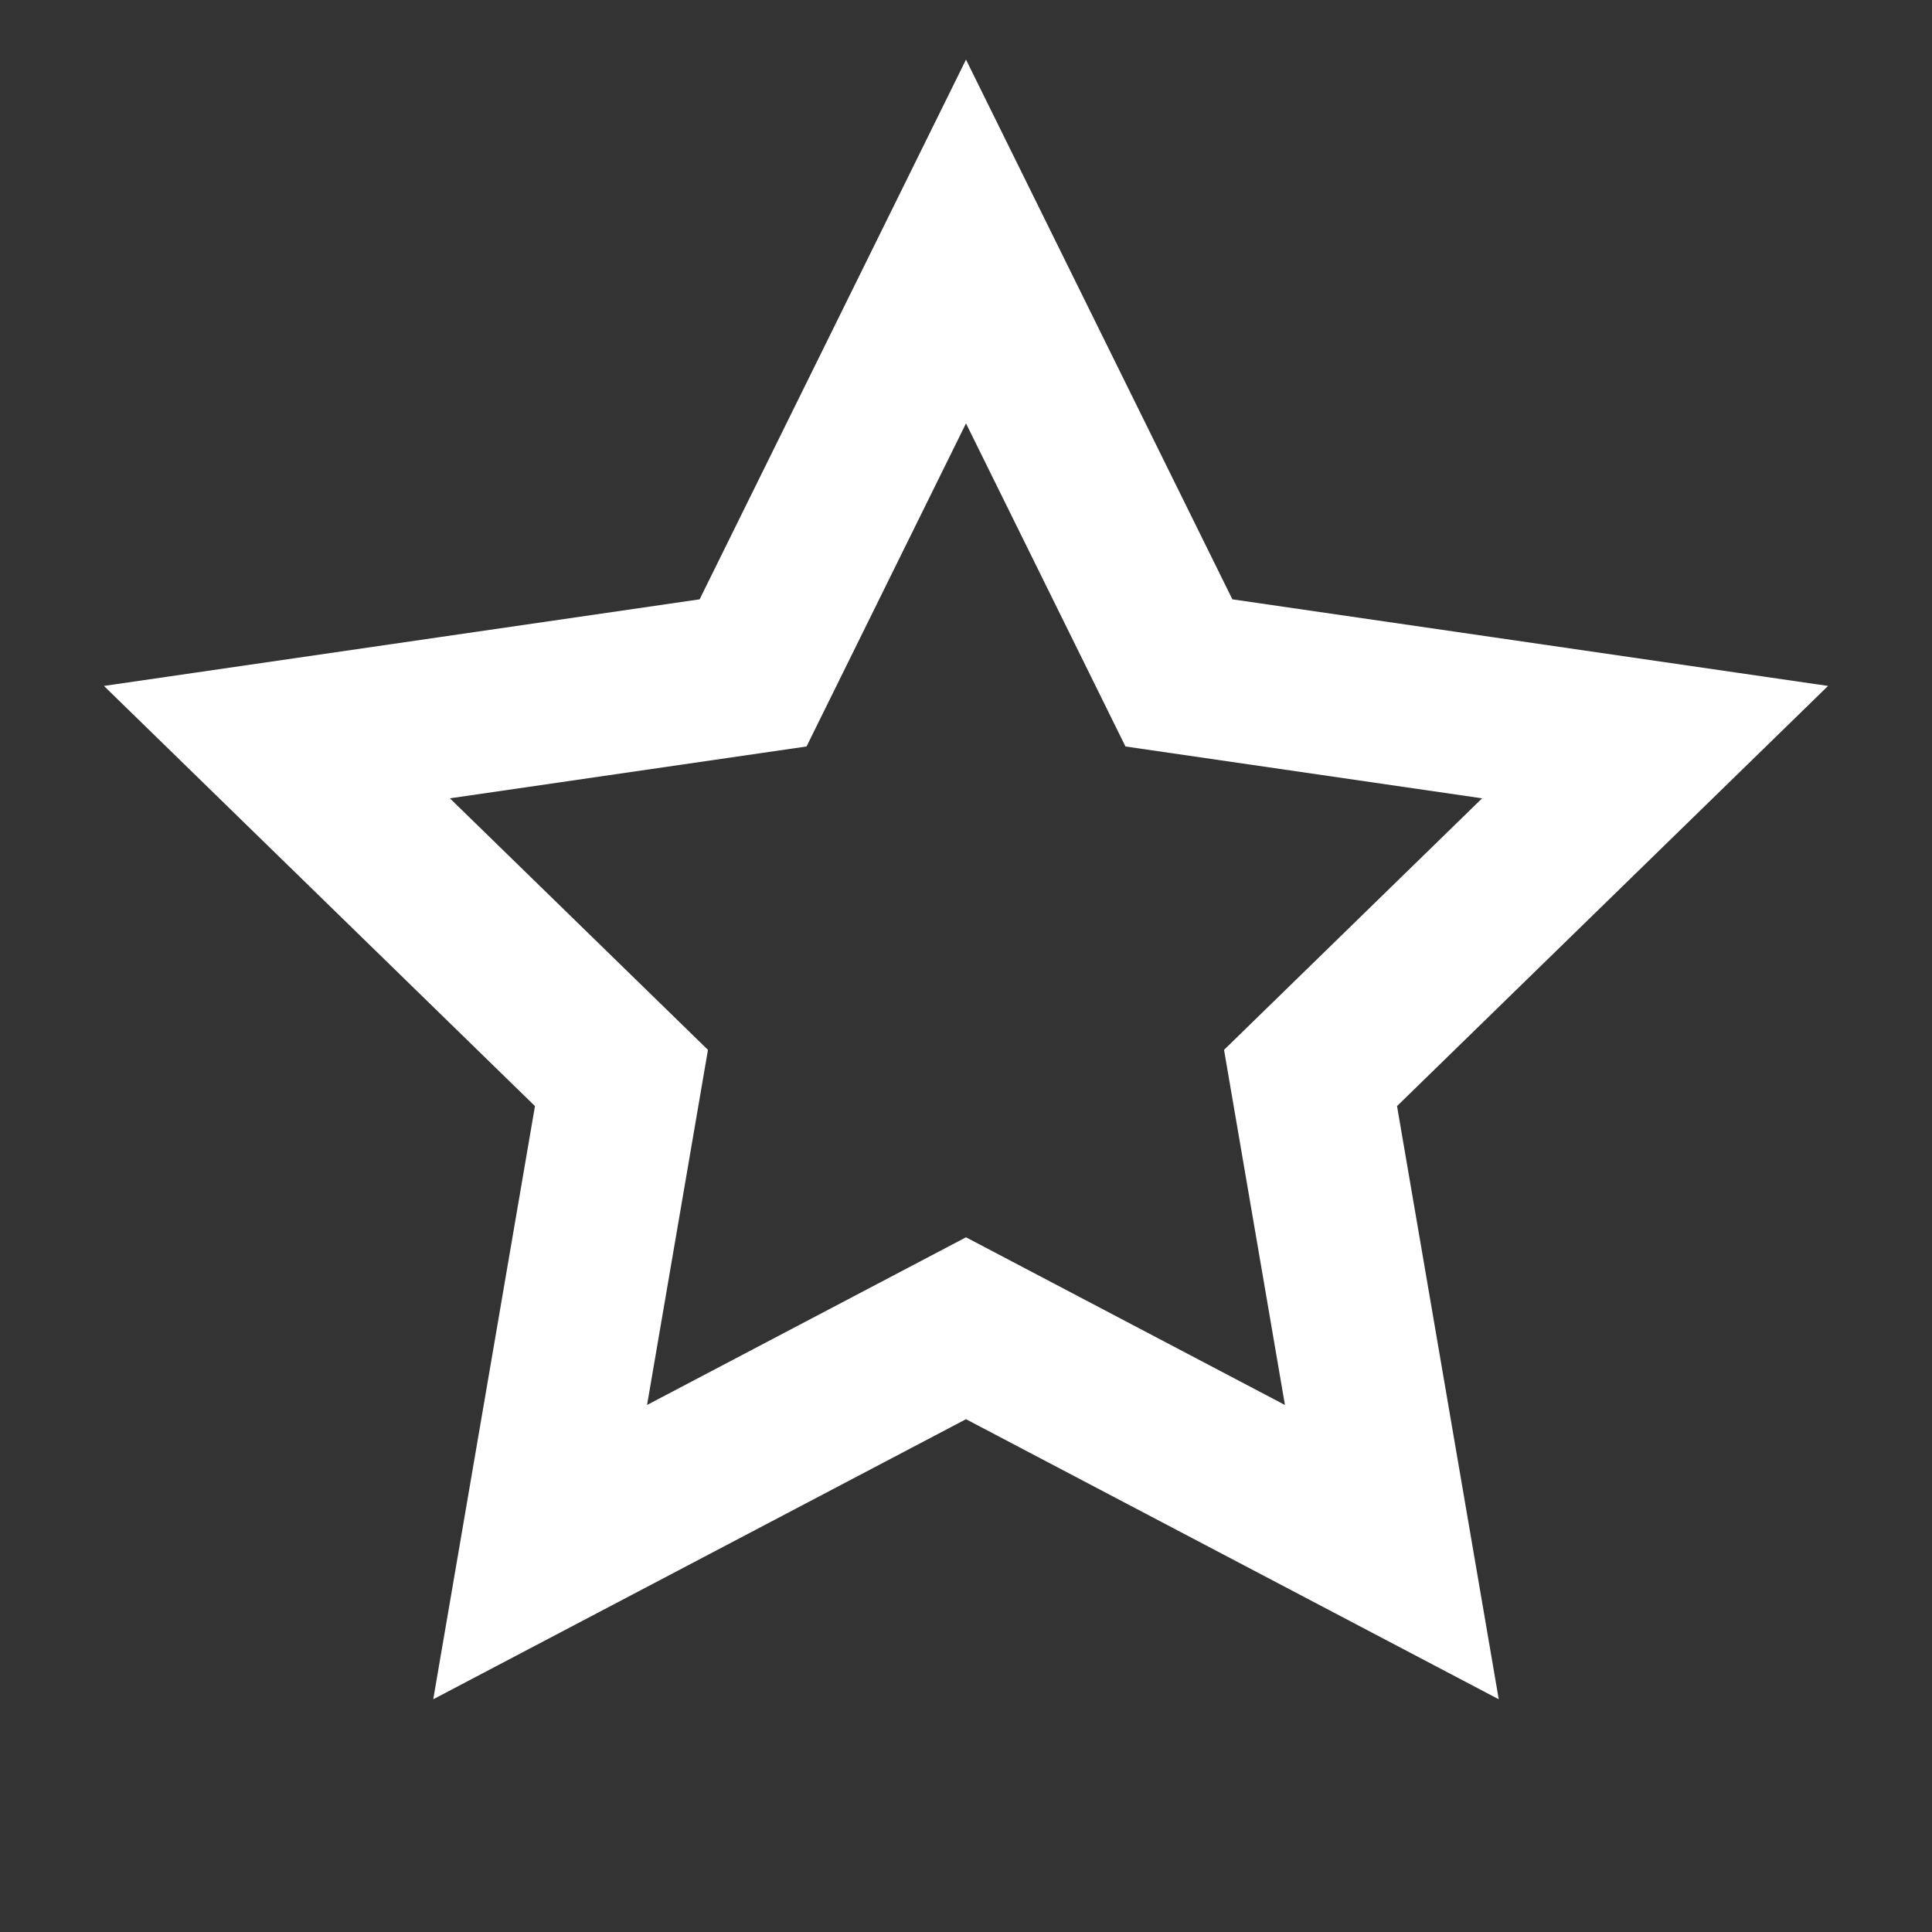<?xml version="1.0" encoding="UTF-8"?>
<svg width="24px" height="24px" viewBox="0 0 24 24" version="1.1" xmlns="http://www.w3.org/2000/svg" xmlns:xlink="http://www.w3.org/1999/xlink">
    <rect x="0" y="0" width="24" height="24" fill="#333333" stroke="none"/>
    <!-- Generator: Sketch 54.1 (76490) - https://sketchapp.com -->
    <title>star ico</title>
    <desc>Created with Sketch.</desc>
    <g id="star-ico" stroke="none" stroke-width="1" fill="none" fill-rule="evenodd">
        <g id="Group-9" stroke-width="2">
            <rect id="Rectangle" stroke="#979797" fill="#D8D8D8" opacity="0" x="1" y="1" width="22" height="22"></rect>
            <polygon id="Star" stroke="#FFFFFF" points="12 16.5 6.71 19.281 7.72 13.391 3.44 9.219 9.355 8.359 12 3 14.645 8.359 20.56 9.219 16.28 13.391 17.29 19.281"></polygon>
        </g>
    </g>
</svg>